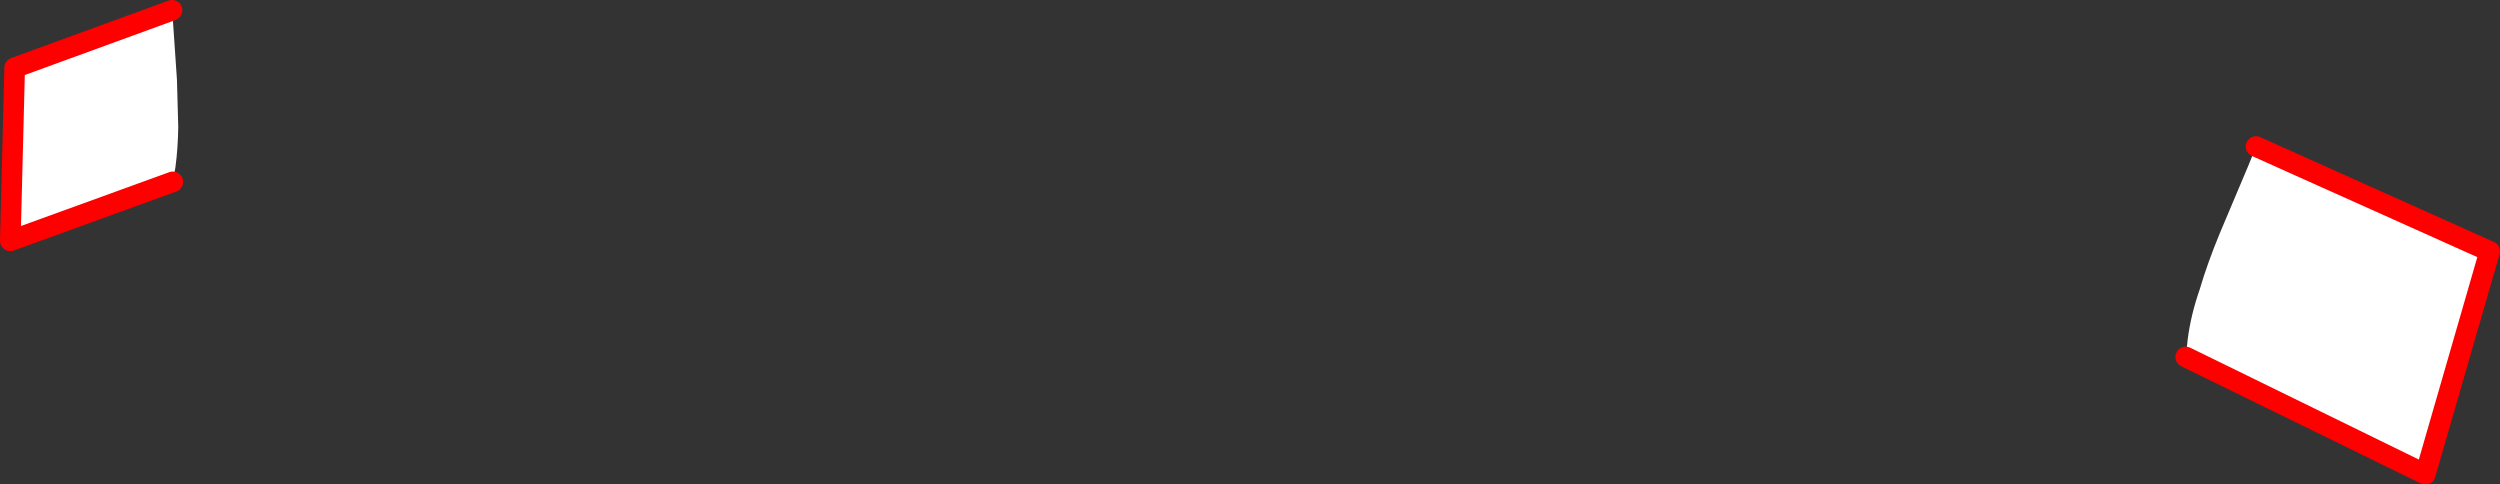 <?xml version="1.0" encoding="UTF-8" standalone="no"?>
<svg xmlns:xlink="http://www.w3.org/1999/xlink" height="94.05px" width="485.3px" xmlns="http://www.w3.org/2000/svg">
  <rect width="100%" height="100%" fill="#333333" stroke="none"/>
  <g transform="matrix(1.0, 0.0, 0.0, 1.0, -116.45, -243.05)">
    <path d="M540.75 312.35 L541.15 308.75 Q541.75 304.15 543.45 299.25 544.95 294.15 547.35 288.35 L552.9 275.2 554.4 271.5 599.75 291.85 587.25 335.1 540.75 312.35 M150.0 278.35 L118.45 289.8 119.3 256.2 149.85 245.05 150.05 247.55 150.8 258.55 151.05 267.65 Q151.0 271.8 150.5 275.55 L150.0 278.35" fill="#ffffff" fill-rule="evenodd" stroke="none"/>
    <path d="M554.4 271.5 L599.75 291.85 587.25 335.1 540.75 312.35 M150.0 278.35 L118.45 289.8 119.3 256.2 149.85 245.05" fill="none" stroke="#ff0000" stroke-linecap="round" stroke-linejoin="round" stroke-width="4.0"/>
  </g>
</svg>
